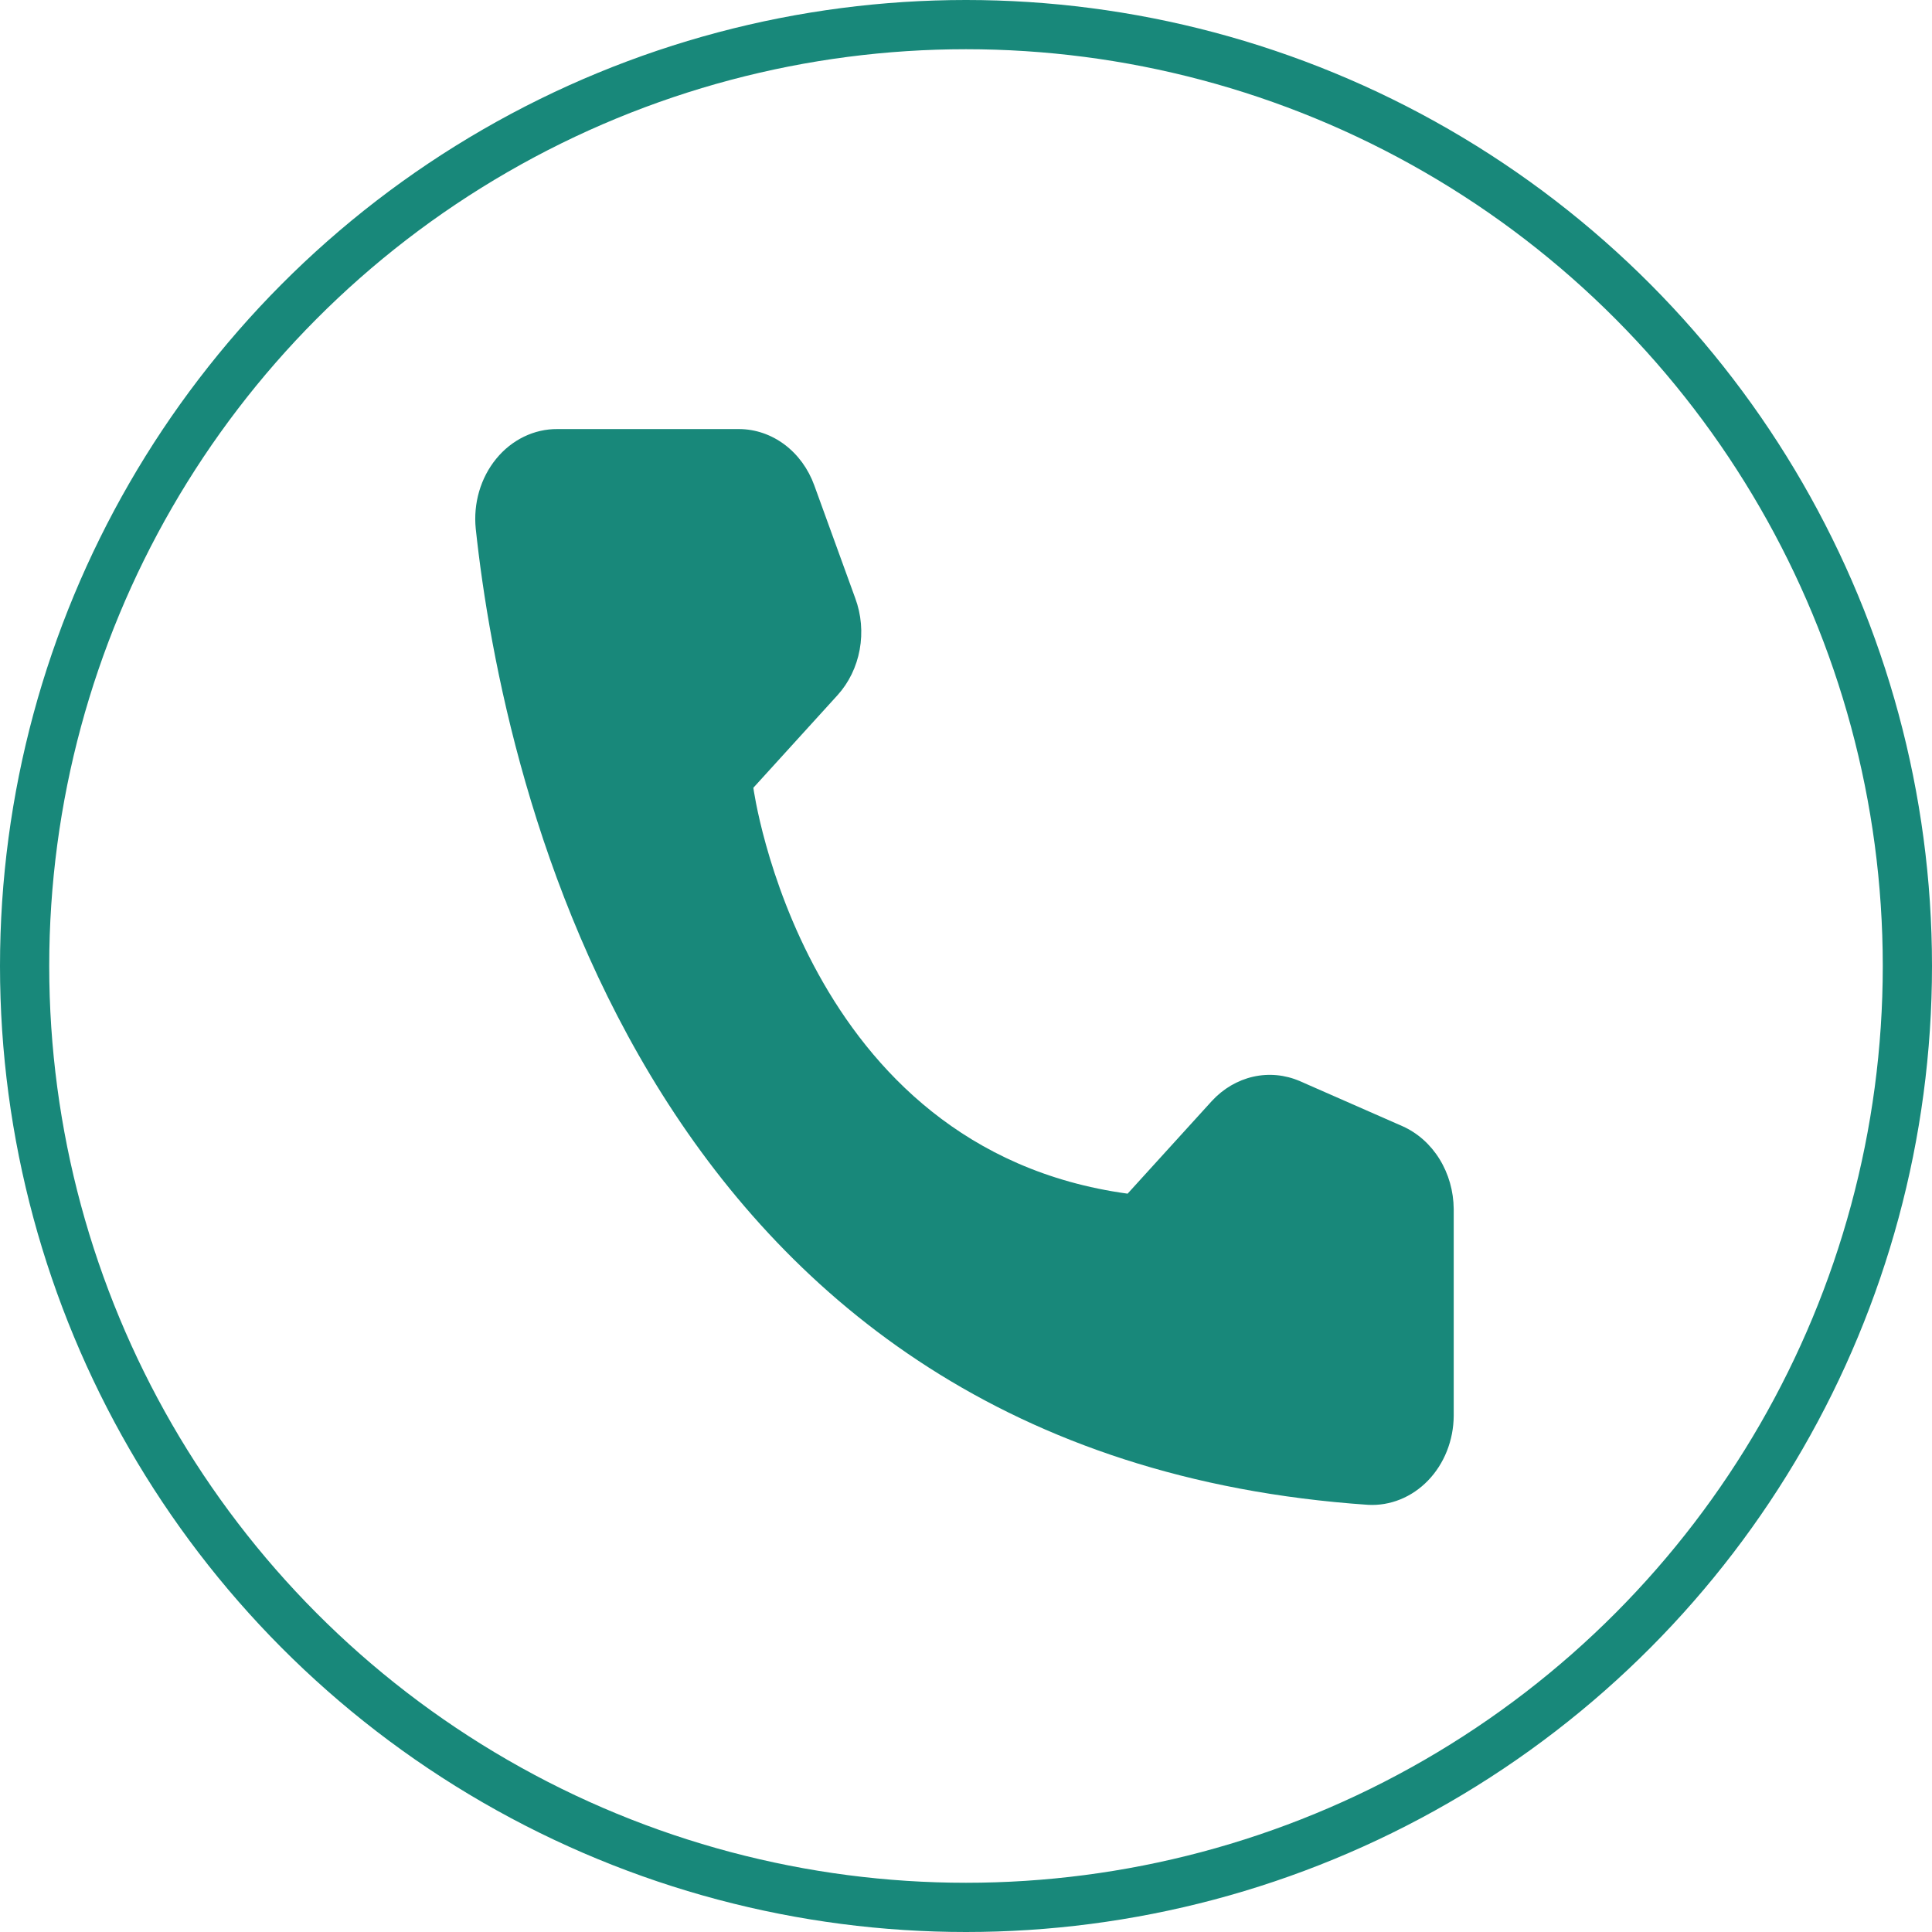 <?xml version="1.0" encoding="UTF-8"?> <svg xmlns="http://www.w3.org/2000/svg" width="157" height="157" viewBox="0 0 157 157" fill="none"> <path d="M91.632 97.001L98.479 89.47C99.401 88.468 100.568 87.783 101.837 87.496C103.107 87.209 104.425 87.335 105.631 87.856L113.976 91.521C115.195 92.065 116.24 92.995 116.98 94.191C117.72 95.387 118.121 96.798 118.133 98.246V115.057C118.126 116.041 117.938 117.014 117.58 117.916C117.222 118.819 116.702 119.632 116.051 120.307C115.399 120.983 114.631 121.506 113.791 121.846C112.951 122.186 112.057 122.336 111.164 122.286C52.691 118.285 40.892 63.816 38.661 42.97C38.557 41.946 38.652 40.91 38.938 39.929C39.225 38.949 39.697 38.046 40.324 37.281C40.95 36.515 41.717 35.904 42.574 35.488C43.43 35.072 44.357 34.86 45.294 34.867H60.057C61.375 34.871 62.661 35.309 63.75 36.123C64.84 36.938 65.682 38.093 66.17 39.439L69.502 48.618C69.992 49.94 70.117 51.391 69.861 52.79C69.606 54.19 68.981 55.475 68.066 56.486L61.219 64.017C61.219 64.017 65.162 93.37 91.632 97.001Z" fill="#18887A"></path> <circle cx="78.5" cy="78.5" r="76.5" stroke="#18887A" stroke-width="4"></circle> </svg> 